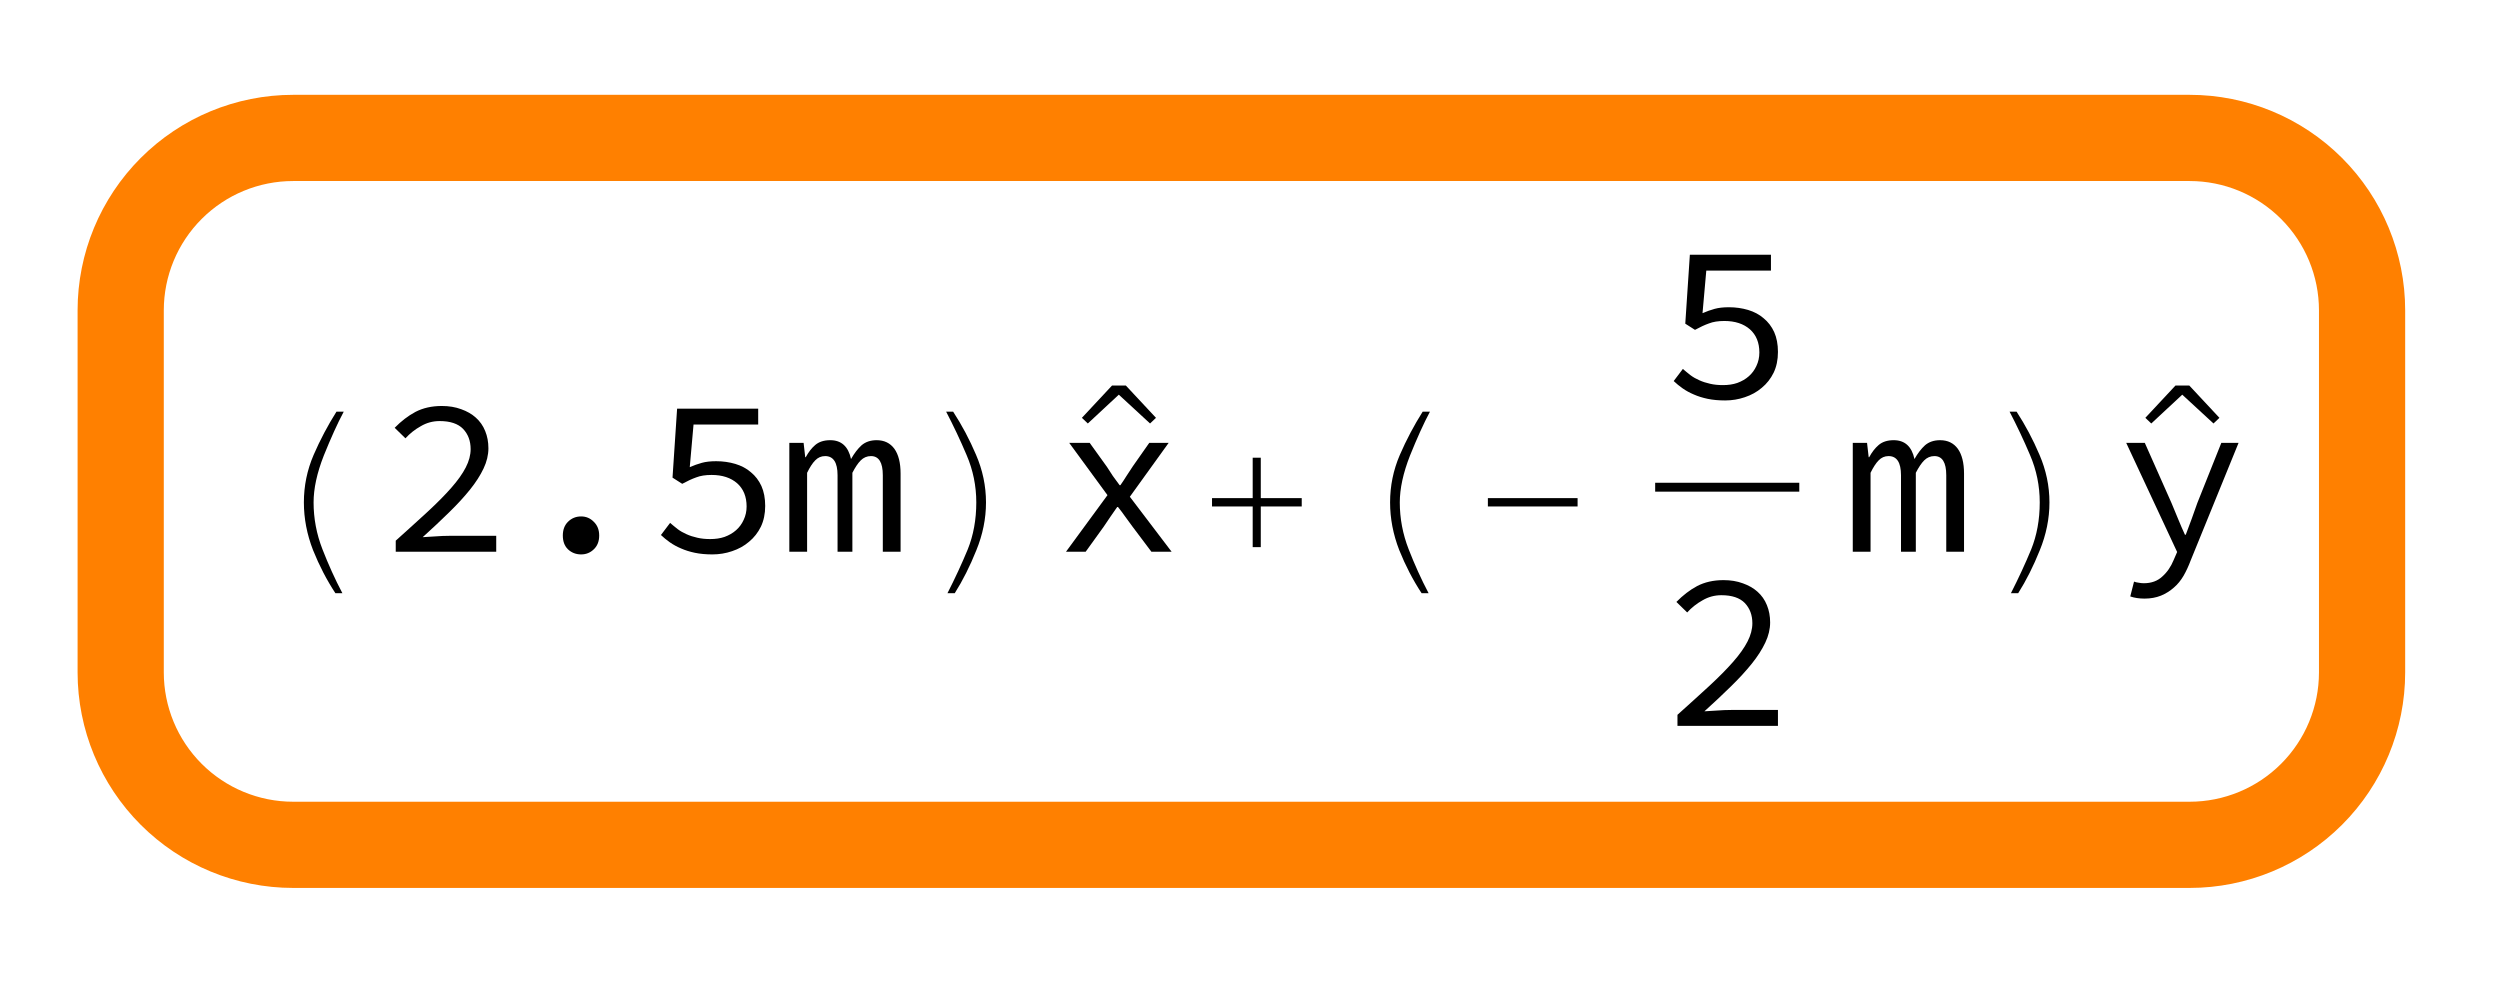 <?xml version="1.0" encoding="UTF-8"?>
<svg xmlns="http://www.w3.org/2000/svg" xmlns:xlink="http://www.w3.org/1999/xlink" width="145pt" height="58pt" viewBox="0 0 145 58" version="1.1">
<defs>
<g>
<symbol overflow="visible" id="glyph0-0">
<path style="stroke:none;" d="M 0.812 0 L 0.812 -9.953 L 5.688 -9.953 L 5.688 0 Z M 1.625 -0.812 L 4.875 -0.812 L 4.875 -9.141 L 1.625 -9.141 Z M 1.625 -0.812 "/>
</symbol>
<symbol overflow="visible" id="glyph0-1">
<path style="stroke:none;" d="M 5.938 -8.125 C 5.57 -7.438 5.188 -6.586 4.781 -5.578 C 4.383 -4.566 4.188 -3.66 4.188 -2.859 C 4.188 -1.93 4.359 -1.023 4.703 -0.141 C 5.047 0.742 5.43 1.594 5.859 2.406 L 5.453 2.406 C 4.953 1.645 4.52 0.812 4.156 -0.094 C 3.801 -1.008 3.625 -1.93 3.625 -2.859 C 3.625 -3.816 3.812 -4.734 4.188 -5.609 C 4.57 -6.492 5.016 -7.332 5.516 -8.125 Z M 5.938 -8.125 "/>
</symbol>
<symbol overflow="visible" id="glyph0-2">
<path style="stroke:none;" d="M 4.188 -2.859 C 4.188 -1.922 4 -0.992 3.625 -0.078 C 3.258 0.836 2.844 1.664 2.375 2.406 L 1.953 2.406 C 2.398 1.531 2.789 0.688 3.125 -0.125 C 3.457 -0.945 3.625 -1.859 3.625 -2.859 C 3.625 -3.816 3.438 -4.734 3.062 -5.609 C 2.688 -6.492 2.289 -7.332 1.875 -8.125 L 2.281 -8.125 C 2.789 -7.344 3.234 -6.508 3.609 -5.625 C 3.992 -4.738 4.188 -3.816 4.188 -2.859 Z M 4.188 -2.859 "/>
</symbol>
<symbol overflow="visible" id="glyph0-3">
<path style="stroke:none;" d="M 6.047 -0.766 L 5.703 -0.438 L 3.891 -2.109 L 2.094 -0.438 L 1.75 -0.766 L 3.5 -2.641 L 4.297 -2.641 Z M 6.047 -0.766 "/>
</symbol>
<symbol overflow="visible" id="glyph0-4">
<path style="stroke:none;" d="M 6.5 -2.625 L 4.125 -2.625 L 4.125 -0.266 L 3.656 -0.266 L 3.656 -2.625 L 1.297 -2.625 L 1.297 -3.109 L 3.656 -3.109 L 3.656 -5.453 L 4.125 -5.453 L 4.125 -3.109 L 6.5 -3.109 Z M 6.5 -2.625 "/>
</symbol>
<symbol overflow="visible" id="glyph0-5">
<path style="stroke:none;" d="M 6.5 -2.625 L 1.297 -2.625 L 1.297 -3.109 L 6.5 -3.109 Z M 6.5 -2.625 "/>
</symbol>
<symbol overflow="visible" id="glyph1-0">
<path style="stroke:none;" d="M 0.812 -8.578 L 7 -8.578 L 7 0 L 0.812 0 Z M 3.312 -4.422 L 1.656 -7.438 L 1.656 -1.438 Z M 6.141 -1.438 L 6.141 -7.438 L 4.484 -4.422 Z M 5.547 -0.75 L 4.609 -2.469 L 3.922 -3.812 L 3.875 -3.812 L 3.172 -2.469 L 2.203 -0.75 Z M 3.922 -5.031 L 4.562 -6.25 L 5.422 -7.797 L 2.359 -7.797 L 3.219 -6.25 L 3.875 -5.031 Z M 3.922 -5.031 "/>
</symbol>
<symbol overflow="visible" id="glyph1-1">
<path style="stroke:none;" d="M 0.953 -0.641 C 1.648 -1.266 2.27 -1.828 2.812 -2.328 C 3.352 -2.828 3.805 -3.285 4.172 -3.703 C 4.547 -4.129 4.828 -4.523 5.016 -4.891 C 5.203 -5.254 5.297 -5.609 5.297 -5.953 C 5.297 -6.43 5.148 -6.82 4.859 -7.125 C 4.566 -7.426 4.113 -7.578 3.5 -7.578 C 3.102 -7.578 2.738 -7.477 2.406 -7.281 C 2.07 -7.094 1.773 -6.859 1.516 -6.578 L 0.891 -7.188 C 1.266 -7.57 1.664 -7.879 2.094 -8.109 C 2.531 -8.336 3.039 -8.453 3.625 -8.453 C 4.039 -8.453 4.414 -8.391 4.75 -8.266 C 5.082 -8.148 5.363 -7.988 5.594 -7.781 C 5.832 -7.57 6.016 -7.312 6.141 -7 C 6.266 -6.695 6.328 -6.363 6.328 -6 C 6.328 -5.613 6.234 -5.223 6.047 -4.828 C 5.859 -4.43 5.598 -4.023 5.266 -3.609 C 4.93 -3.191 4.531 -2.754 4.062 -2.297 C 3.594 -1.836 3.078 -1.352 2.516 -0.844 C 2.766 -0.863 3.02 -0.879 3.281 -0.891 C 3.539 -0.91 3.801 -0.922 4.062 -0.922 L 6.781 -0.922 L 6.781 0 L 0.953 0 Z M 0.953 -0.641 "/>
</symbol>
<symbol overflow="visible" id="glyph1-2">
<path style="stroke:none;" d="M 2.844 -0.938 C 2.844 -1.27 2.941 -1.535 3.141 -1.734 C 3.348 -1.941 3.602 -2.047 3.906 -2.047 C 4.195 -2.047 4.441 -1.941 4.641 -1.734 C 4.848 -1.535 4.953 -1.27 4.953 -0.938 C 4.953 -0.602 4.848 -0.336 4.641 -0.141 C 4.441 0.055 4.195 0.156 3.906 0.156 C 3.602 0.156 3.348 0.055 3.141 -0.141 C 2.941 -0.336 2.844 -0.602 2.844 -0.938 Z M 2.844 -0.938 "/>
</symbol>
<symbol overflow="visible" id="glyph1-3">
<path style="stroke:none;" d="M 1.266 -1.672 C 1.398 -1.555 1.547 -1.438 1.703 -1.312 C 1.859 -1.195 2.031 -1.098 2.219 -1.016 C 2.406 -0.93 2.613 -0.863 2.844 -0.812 C 3.07 -0.758 3.32 -0.734 3.594 -0.734 C 3.895 -0.734 4.172 -0.773 4.422 -0.859 C 4.68 -0.953 4.906 -1.082 5.094 -1.25 C 5.281 -1.414 5.426 -1.613 5.531 -1.844 C 5.645 -2.082 5.703 -2.344 5.703 -2.625 C 5.703 -3.195 5.52 -3.645 5.156 -3.969 C 4.789 -4.289 4.297 -4.453 3.672 -4.453 C 3.316 -4.453 3.02 -4.406 2.781 -4.312 C 2.539 -4.227 2.27 -4.102 1.969 -3.938 L 1.406 -4.297 L 1.672 -8.297 L 6.375 -8.297 L 6.375 -7.375 L 2.625 -7.375 L 2.406 -4.906 C 2.645 -5.008 2.879 -5.094 3.109 -5.156 C 3.336 -5.219 3.613 -5.25 3.938 -5.25 C 4.332 -5.25 4.703 -5.195 5.047 -5.094 C 5.398 -4.988 5.703 -4.828 5.953 -4.609 C 6.211 -4.398 6.414 -4.133 6.562 -3.812 C 6.707 -3.488 6.781 -3.102 6.781 -2.656 C 6.781 -2.195 6.695 -1.797 6.531 -1.453 C 6.363 -1.109 6.133 -0.816 5.844 -0.578 C 5.562 -0.336 5.234 -0.156 4.859 -0.031 C 4.492 0.094 4.113 0.156 3.719 0.156 C 3.344 0.156 3.004 0.125 2.703 0.062 C 2.41 0 2.145 -0.082 1.906 -0.188 C 1.664 -0.289 1.445 -0.41 1.25 -0.547 C 1.062 -0.68 0.891 -0.82 0.734 -0.969 Z M 1.266 -1.672 "/>
</symbol>
<symbol overflow="visible" id="glyph1-4">
<path style="stroke:none;" d="M 0.781 -6.312 L 1.609 -6.312 L 1.703 -5.484 L 1.734 -5.484 C 1.891 -5.773 2.07 -6.008 2.281 -6.188 C 2.5 -6.375 2.789 -6.469 3.156 -6.469 C 3.801 -6.469 4.203 -6.102 4.359 -5.375 C 4.547 -5.707 4.75 -5.973 4.969 -6.172 C 5.195 -6.367 5.488 -6.469 5.844 -6.469 C 6.289 -6.469 6.633 -6.301 6.875 -5.969 C 7.113 -5.633 7.234 -5.156 7.234 -4.531 L 7.234 0 L 6.203 0 L 6.203 -4.438 C 6.203 -5.176 5.973 -5.547 5.516 -5.547 C 5.285 -5.547 5.086 -5.461 4.922 -5.297 C 4.766 -5.141 4.602 -4.898 4.438 -4.578 L 4.438 0 L 3.578 0 L 3.578 -4.438 C 3.578 -5.176 3.336 -5.547 2.859 -5.547 C 2.629 -5.547 2.438 -5.461 2.281 -5.297 C 2.125 -5.141 1.969 -4.898 1.812 -4.578 L 1.812 0 L 0.781 0 Z M 0.781 -6.312 "/>
</symbol>
<symbol overflow="visible" id="glyph1-5">
<path style="stroke:none;" d="M 3.234 -3.281 L 1.016 -6.312 L 2.203 -6.312 L 3.203 -4.922 C 3.305 -4.754 3.422 -4.578 3.547 -4.391 C 3.68 -4.211 3.812 -4.035 3.938 -3.859 L 3.984 -3.859 C 4.109 -4.035 4.227 -4.219 4.344 -4.406 C 4.469 -4.594 4.586 -4.773 4.703 -4.953 L 5.656 -6.312 L 6.781 -6.312 L 4.531 -3.188 L 6.953 0 L 5.781 0 L 4.688 -1.453 C 4.551 -1.641 4.41 -1.832 4.266 -2.031 C 4.129 -2.227 3.988 -2.414 3.844 -2.594 L 3.797 -2.594 C 3.66 -2.406 3.531 -2.219 3.406 -2.031 C 3.281 -1.844 3.148 -1.648 3.016 -1.453 L 1.969 0 L 0.828 0 Z M 3.234 -3.281 "/>
</symbol>
<symbol overflow="visible" id="glyph1-6">
<path style="stroke:none;" d="M 1.094 1.734 C 1.176 1.766 1.266 1.785 1.359 1.797 C 1.461 1.816 1.562 1.828 1.656 1.828 C 2.102 1.828 2.461 1.695 2.734 1.438 C 3.016 1.188 3.234 0.867 3.391 0.484 L 3.594 0.016 L 0.641 -6.312 L 1.719 -6.312 L 3.266 -2.828 C 3.379 -2.547 3.504 -2.242 3.641 -1.922 C 3.773 -1.598 3.91 -1.285 4.047 -0.984 L 4.094 -0.984 C 4.207 -1.285 4.32 -1.594 4.438 -1.906 C 4.551 -2.227 4.66 -2.535 4.766 -2.828 L 6.156 -6.312 L 7.156 -6.312 L 4.375 0.516 C 4.258 0.828 4.125 1.117 3.969 1.391 C 3.812 1.66 3.625 1.891 3.406 2.078 C 3.188 2.273 2.938 2.43 2.656 2.547 C 2.375 2.66 2.055 2.719 1.703 2.719 C 1.391 2.719 1.113 2.676 0.875 2.594 Z M 1.094 1.734 "/>
</symbol>
</g>
</defs>
<g id="surface128">
<g style="fill:rgb(0%,0%,0%);fill-opacity:1;">
  <use xlink:href="#glyph0-1" x="14" y="32"/>
</g>
<g style="fill:rgb(0%,0%,0%);fill-opacity:1;">
  <use xlink:href="#glyph1-1" x="22" y="32"/>
  <use xlink:href="#glyph1-2" x="29.8" y="32"/>
  <use xlink:href="#glyph1-3" x="37.6" y="32"/>
</g>
<g style="fill:rgb(0%,0%,0%);fill-opacity:1;">
  <use xlink:href="#glyph1-4" x="45" y="32"/>
</g>
<g style="fill:rgb(0%,0%,0%);fill-opacity:1;">
  <use xlink:href="#glyph0-2" x="53" y="32"/>
</g>
<g style="fill:rgb(0%,0%,0%);fill-opacity:1;">
  <use xlink:href="#glyph1-5" x="61" y="32"/>
</g>
<g style="fill:rgb(0%,0%,0%);fill-opacity:1;">
  <use xlink:href="#glyph0-3" x="61" y="25"/>
</g>
<g style="fill:rgb(0%,0%,0%);fill-opacity:1;">
  <use xlink:href="#glyph0-4" x="69" y="32"/>
</g>
<g style="fill:rgb(0%,0%,0%);fill-opacity:1;">
  <use xlink:href="#glyph0-1" x="77" y="32"/>
</g>
<g style="fill:rgb(0%,0%,0%);fill-opacity:1;">
  <use xlink:href="#glyph0-5" x="85" y="32"/>
</g>
<path style=" stroke:none;fill-rule:evenodd;fill:rgb(0%,0%,0%);fill-opacity:1;" d="M 99.359 28 L 96 28 L 96 28.516 L 104.359 28.516 L 104.359 28 Z M 99.359 28 "/>
<g style="fill:rgb(0%,0%,0%);fill-opacity:1;">
  <use xlink:href="#glyph1-3" x="96.34" y="23.07"/>
</g>
<g style="fill:rgb(0%,0%,0%);fill-opacity:1;">
  <use xlink:href="#glyph1-1" x="96.34" y="42.1"/>
</g>
<g style="fill:rgb(0%,0%,0%);fill-opacity:1;">
  <use xlink:href="#glyph1-4" x="106.68" y="32"/>
</g>
<g style="fill:rgb(0%,0%,0%);fill-opacity:1;">
  <use xlink:href="#glyph0-2" x="114.68" y="32"/>
</g>
<g style="fill:rgb(0%,0%,0%);fill-opacity:1;">
  <use xlink:href="#glyph1-6" x="122.68" y="32"/>
</g>
<g style="fill:rgb(0%,0%,0%);fill-opacity:1;">
  <use xlink:href="#glyph0-3" x="122.68" y="25"/>
</g>
<path style="fill:none;stroke-width:5;stroke-linecap:square;stroke-linejoin:miter;stroke:rgb(99.998%,50%,0%);stroke-opacity:1;stroke-miterlimit:10;" d="M 17 8 C 14.348 8 11.805 9.055 9.93 10.93 C 8.055 12.805 7 15.348 7 18 L 7 39 C 7 41.652 8.055 44.195 9.93 46.07 C 11.805 47.945 14.348 49 17 49 L 127 49 C 129.652 49 132.195 47.945 134.07 46.07 C 135.945 44.195 137 41.652 137 39 L 137 18 C 137 15.348 135.945 12.805 134.07 10.93 C 132.195 9.055 129.652 8 127 8 Z M 17 8 "/>
</g>
</svg>
